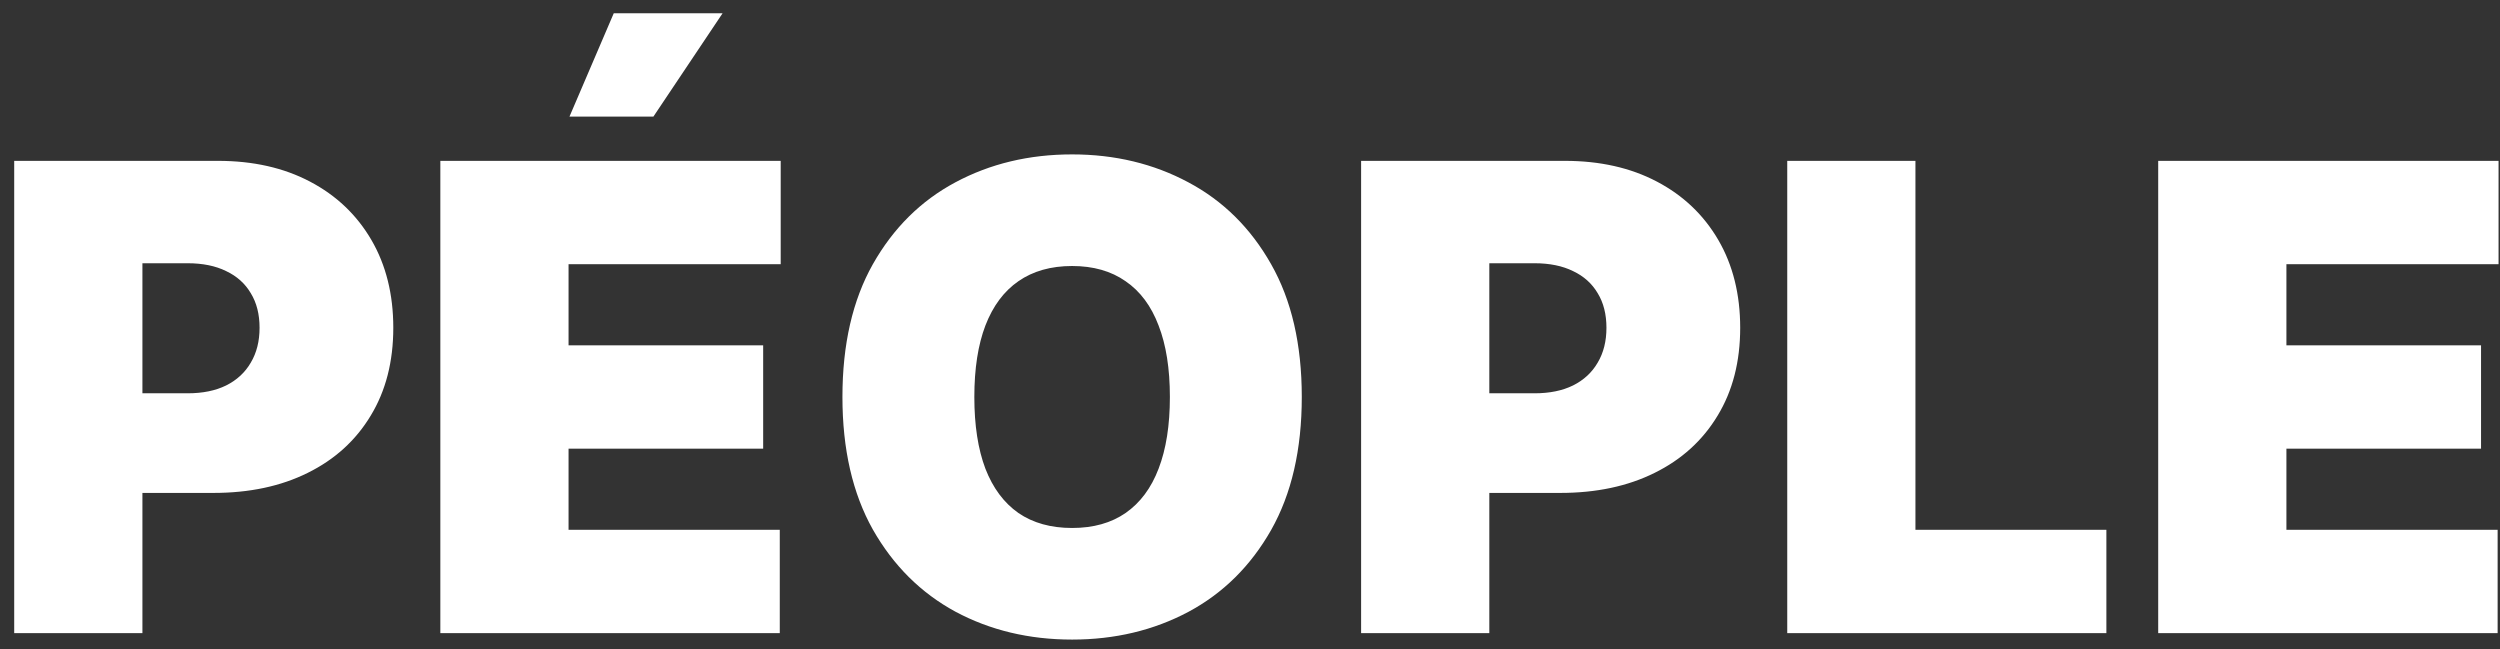 <?xml version="1.0" encoding="UTF-8"?>
<svg xmlns="http://www.w3.org/2000/svg" width="154" height="40" viewBox="0 0 154 40" fill="none">
  <rect x="0" y="0" width="154" height="40" fill="#333333" stroke="none"/>
  <path d="M0.875 39V9.909H13.432C15.591 9.909 17.48 10.335 19.099 11.188C20.719 12.04 21.978 13.238 22.878 14.781C23.777 16.325 24.227 18.129 24.227 20.193C24.227 22.276 23.763 24.081 22.835 25.605C21.917 27.13 20.624 28.304 18.957 29.128C17.3 29.952 15.364 30.364 13.148 30.364H5.648V24.227H11.557C12.485 24.227 13.276 24.066 13.929 23.744C14.592 23.413 15.098 22.944 15.449 22.338C15.809 21.732 15.989 21.017 15.989 20.193C15.989 19.36 15.809 18.65 15.449 18.062C15.098 17.466 14.592 17.011 13.929 16.699C13.276 16.377 12.485 16.216 11.557 16.216H8.773V39H0.875ZM27.125 39V9.909H48.091V16.273H35.023V21.273H47.011V27.636H35.023V32.636H48.034V39H27.125ZM35.08 7.182L37.807 0.818H44.511L40.25 7.182H35.08ZM80.19 24.454C80.19 27.693 79.56 30.425 78.3 32.651C77.041 34.867 75.341 36.547 73.201 37.693C71.061 38.83 68.674 39.398 66.042 39.398C63.39 39.398 60.995 38.825 58.854 37.679C56.724 36.524 55.029 34.838 53.769 32.622C52.519 30.397 51.894 27.674 51.894 24.454C51.894 21.216 52.519 18.489 53.769 16.273C55.029 14.047 56.724 12.367 58.854 11.23C60.995 10.084 63.39 9.511 66.042 9.511C68.674 9.511 71.061 10.084 73.201 11.23C75.341 12.367 77.041 14.047 78.3 16.273C79.56 18.489 80.19 21.216 80.19 24.454ZM72.065 24.454C72.065 22.712 71.833 21.244 71.369 20.051C70.914 18.849 70.237 17.939 69.337 17.324C68.447 16.699 67.349 16.386 66.042 16.386C64.735 16.386 63.632 16.699 62.732 17.324C61.842 17.939 61.165 18.849 60.701 20.051C60.246 21.244 60.019 22.712 60.019 24.454C60.019 26.197 60.246 27.669 60.701 28.872C61.165 30.065 61.842 30.974 62.732 31.599C63.632 32.215 64.735 32.523 66.042 32.523C67.349 32.523 68.447 32.215 69.337 31.599C70.237 30.974 70.914 30.065 71.369 28.872C71.833 27.669 72.065 26.197 72.065 24.454ZM83.844 39V9.909H96.401C98.56 9.909 100.449 10.335 102.068 11.188C103.688 12.04 104.947 13.238 105.847 14.781C106.746 16.325 107.196 18.129 107.196 20.193C107.196 22.276 106.732 24.081 105.804 25.605C104.885 27.13 103.593 28.304 101.926 29.128C100.269 29.952 98.332 30.364 96.117 30.364H88.617V24.227H94.526C95.454 24.227 96.244 24.066 96.898 23.744C97.561 23.413 98.067 22.944 98.418 22.338C98.778 21.732 98.957 21.017 98.957 20.193C98.957 19.36 98.778 18.65 98.418 18.062C98.067 17.466 97.561 17.011 96.898 16.699C96.244 16.377 95.454 16.216 94.526 16.216H91.742V39H83.844ZM110.094 39V9.909H117.991V32.636H129.753V39H110.094ZM132.945 39V9.909H153.911V16.273H140.843V21.273H152.832V27.636H140.843V32.636H153.854V39H132.945Z" fill="#ffffff"></path>
</svg>
